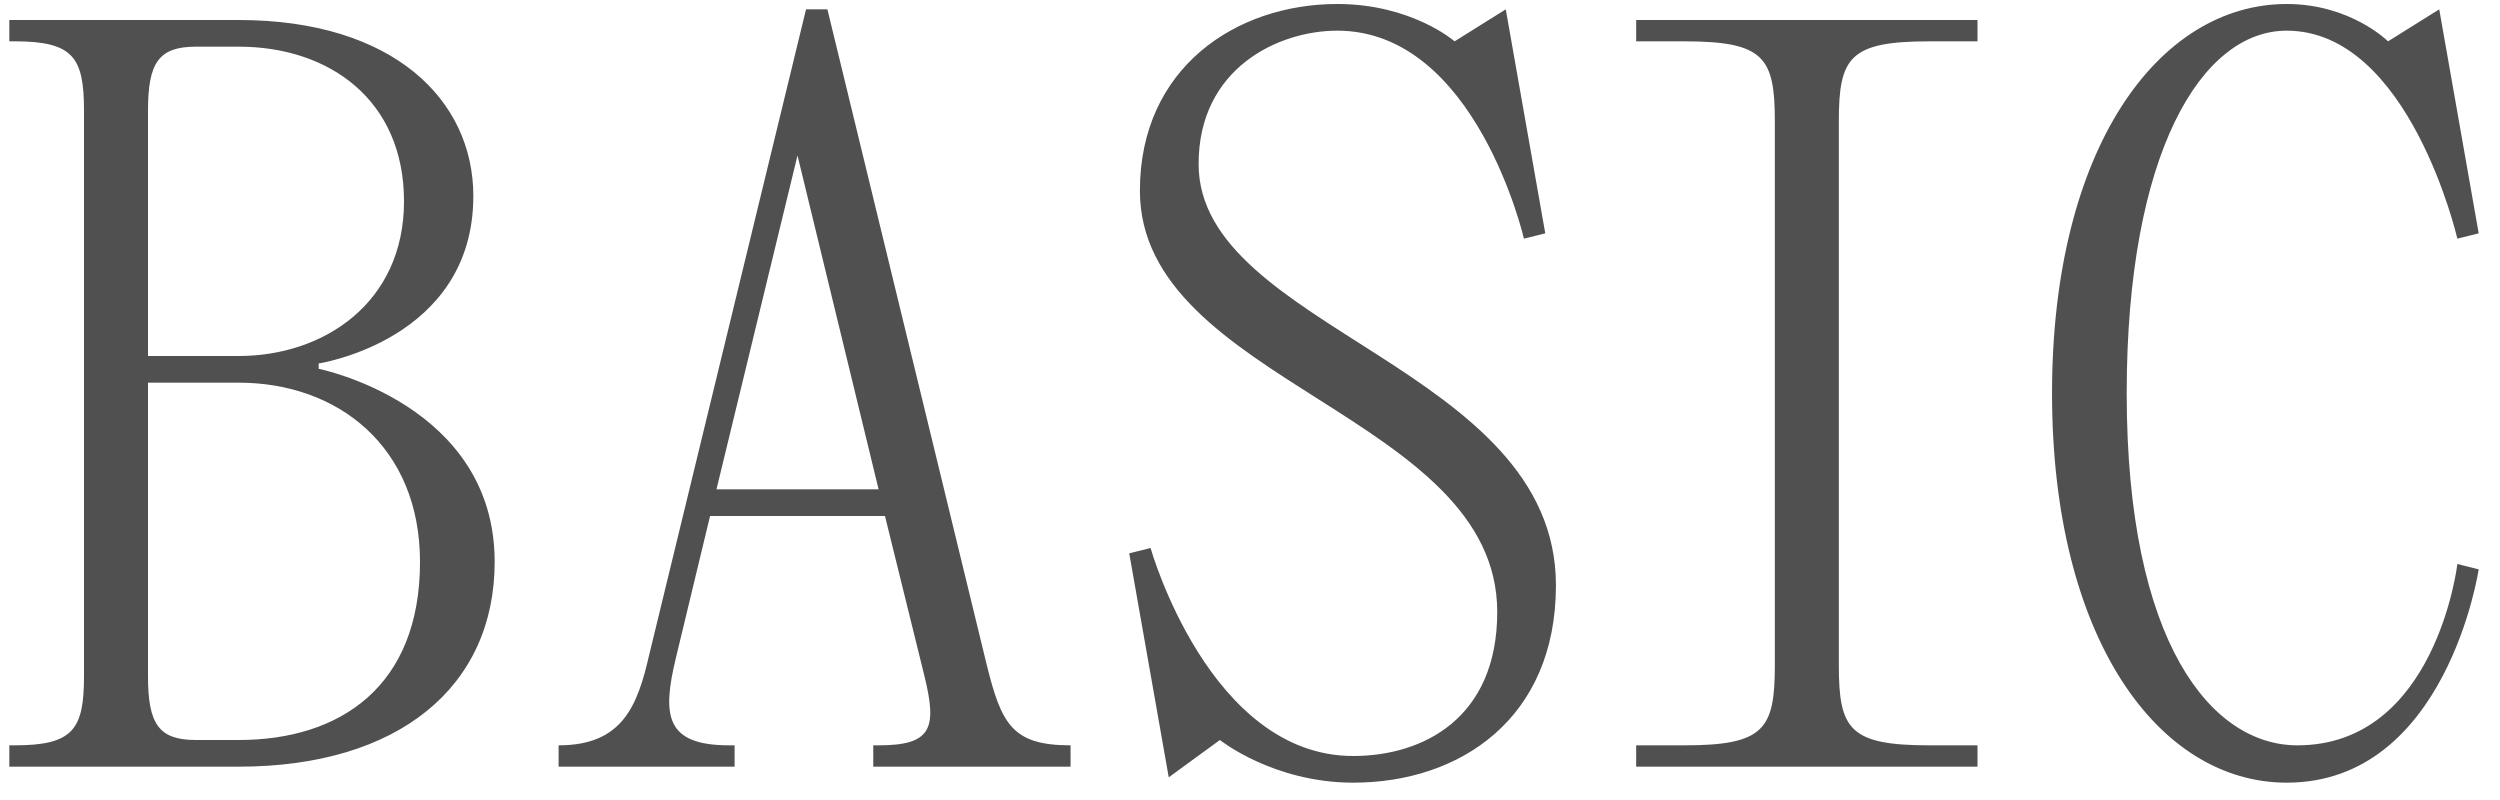 <?xml version="1.0" encoding="UTF-8"?> <svg xmlns="http://www.w3.org/2000/svg" width="75" height="24" viewBox="0 0 75 24" fill="none"><path d="M0.28 23V22.36H0.44C2.2 22.36 2.52 21.88 2.52 20.28V3.32C2.52 1.72 2.2 1.24 0.44 1.24H0.28V0.6H7.16C11.8 0.6 14.2 3 14.2 5.88C14.2 10.2 9.56 10.904 9.56 10.904V11.064C9.56 11.064 14.84 12.12 14.84 16.856C14.84 20.6 11.96 23 7.16 23H0.28ZM7.16 11.48H4.44V20.28C4.44 21.72 4.76 22.2 5.88 22.2H7.16C10.2 22.2 12.6 20.6 12.6 16.856C12.6 13.4 10.136 11.48 7.16 11.48ZM7.16 1.4H5.88C4.76 1.4 4.44 1.88 4.44 3.32V10.68H7.16C9.72 10.68 12.12 9.08 12.12 6.04C12.12 3 9.88 1.4 7.16 1.4ZM19.477 19.64L24.181 0.28H24.822L29.59 19.896C30.038 21.72 30.358 22.36 32.117 22.36V23H26.198V22.36H26.358C27.957 22.36 28.117 21.848 27.733 20.28L26.549 15.48H21.302L20.277 19.736C19.861 21.464 19.957 22.36 21.878 22.36H22.038V23H16.758V22.36C18.677 22.36 19.125 21.176 19.477 19.64ZM23.925 4.664L21.494 14.68H26.358L23.925 4.664ZM45.173 0.28L46.358 7L45.718 7.16C45.718 7.16 44.278 0.92 40.117 0.92C38.358 0.92 35.958 2.04 35.958 4.92C35.958 9.88 46.678 11 46.678 17.56C46.678 21.56 43.797 23.48 40.597 23.48C38.197 23.48 36.597 22.2 36.597 22.2L35.062 23.32L33.877 16.6L34.517 16.44C34.517 16.44 36.278 22.68 40.597 22.68C42.678 22.68 44.917 21.56 44.917 18.36C44.917 12.44 34.197 11.48 34.197 5.72C34.197 2.04 37.078 0.12 40.117 0.12C42.358 0.12 43.638 1.24 43.638 1.24L45.173 0.28ZM49.085 23V22.36H50.525C52.925 22.36 53.245 21.88 53.245 19.96V3.64C53.245 1.72 52.925 1.24 50.525 1.24H49.085V0.6H59.325V1.24H57.885C55.485 1.24 55.165 1.72 55.165 3.64V19.96C55.165 21.88 55.485 22.36 57.885 22.36H59.325V23H49.085ZM63.801 11.8C63.801 19.32 66.361 22.36 68.921 22.36C73.081 22.36 73.721 16.92 73.721 16.92L74.361 17.08C74.361 17.08 73.401 23.48 68.601 23.48C64.761 23.48 61.561 19.16 61.561 11.8C61.561 4.44 64.761 0.12 68.601 0.12C70.521 0.12 71.641 1.24 71.641 1.24L73.177 0.28L74.361 7L73.721 7.16C73.721 7.16 72.281 0.92 68.601 0.92C66.041 0.92 63.801 4.6 63.801 11.8Z" fill="#505050"></path></svg> 